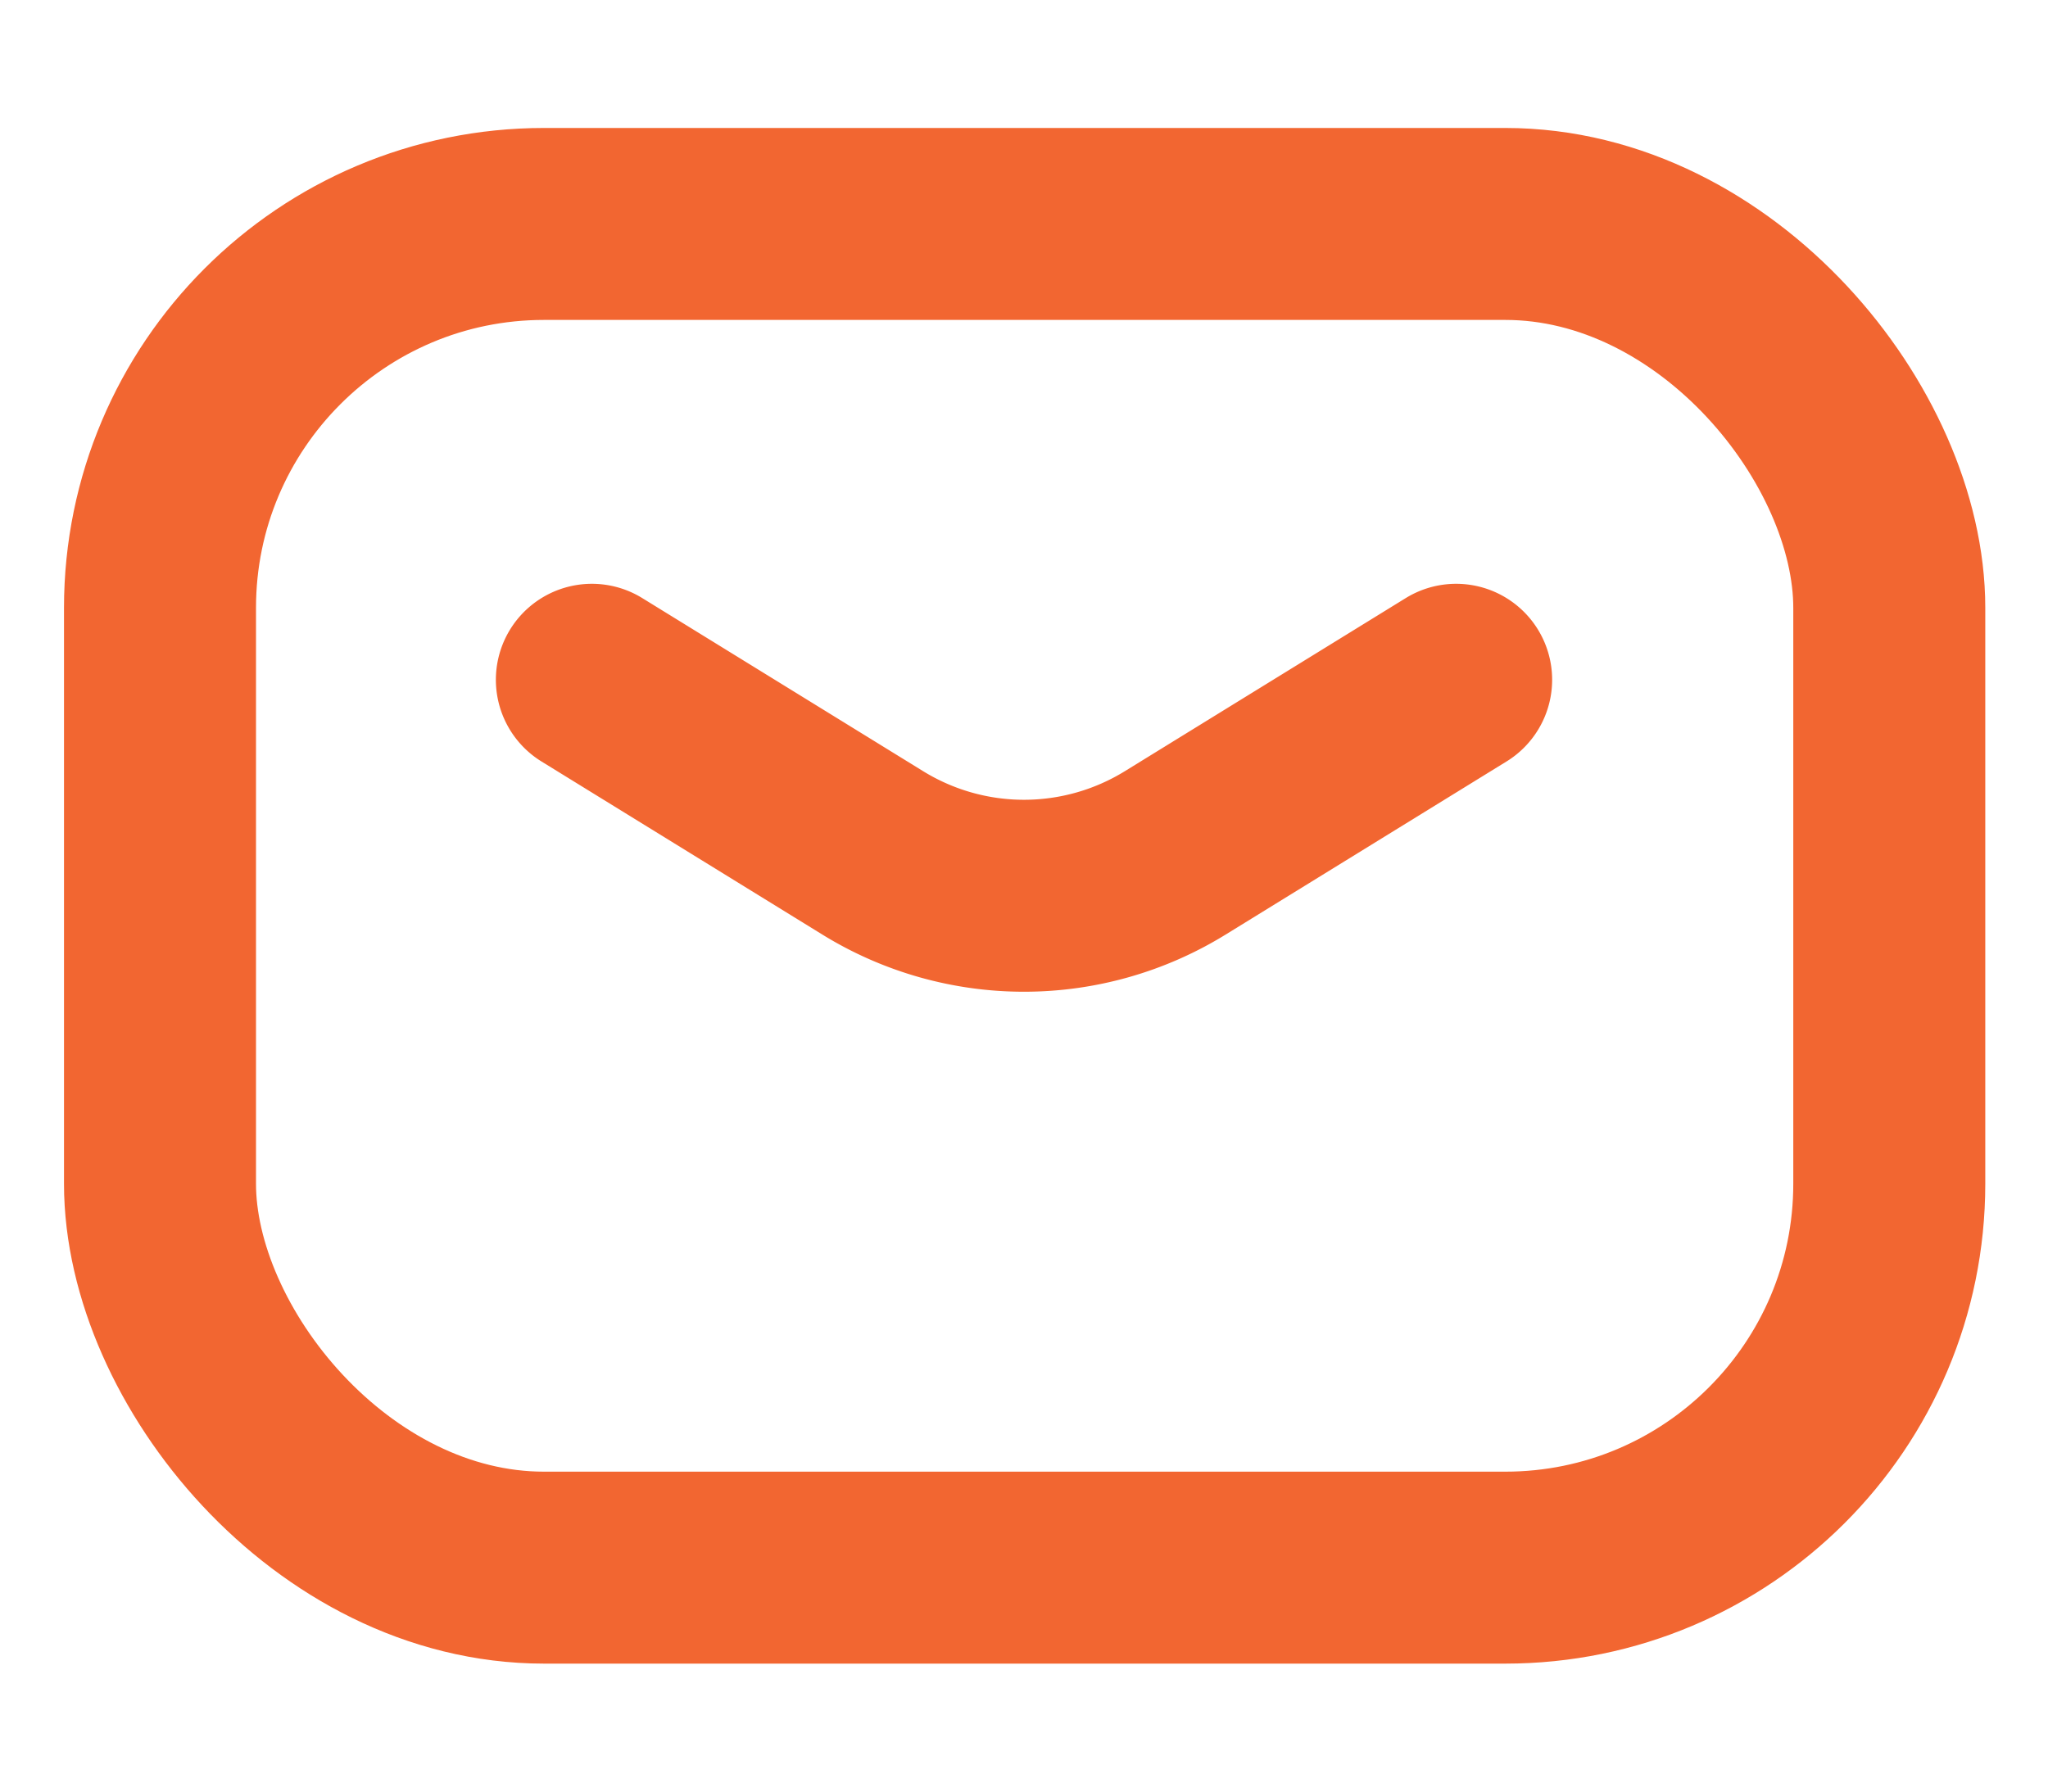 <svg width="16" height="14" viewBox="0 0 16 14" fill="none" xmlns="http://www.w3.org/2000/svg"><path d="M4.624 5.312l2.195 1.353a2.251 2.251 0 002.362 0l2.195-1.353" stroke="#F26631" stroke-width="1.5" stroke-linecap="round" stroke-linejoin="round"/><rect x="1.25" y="1.75" width="13.51" height="10.5" rx="3" stroke="#F26631" stroke-width="1.5" stroke-linecap="round" stroke-linejoin="round"/></svg>